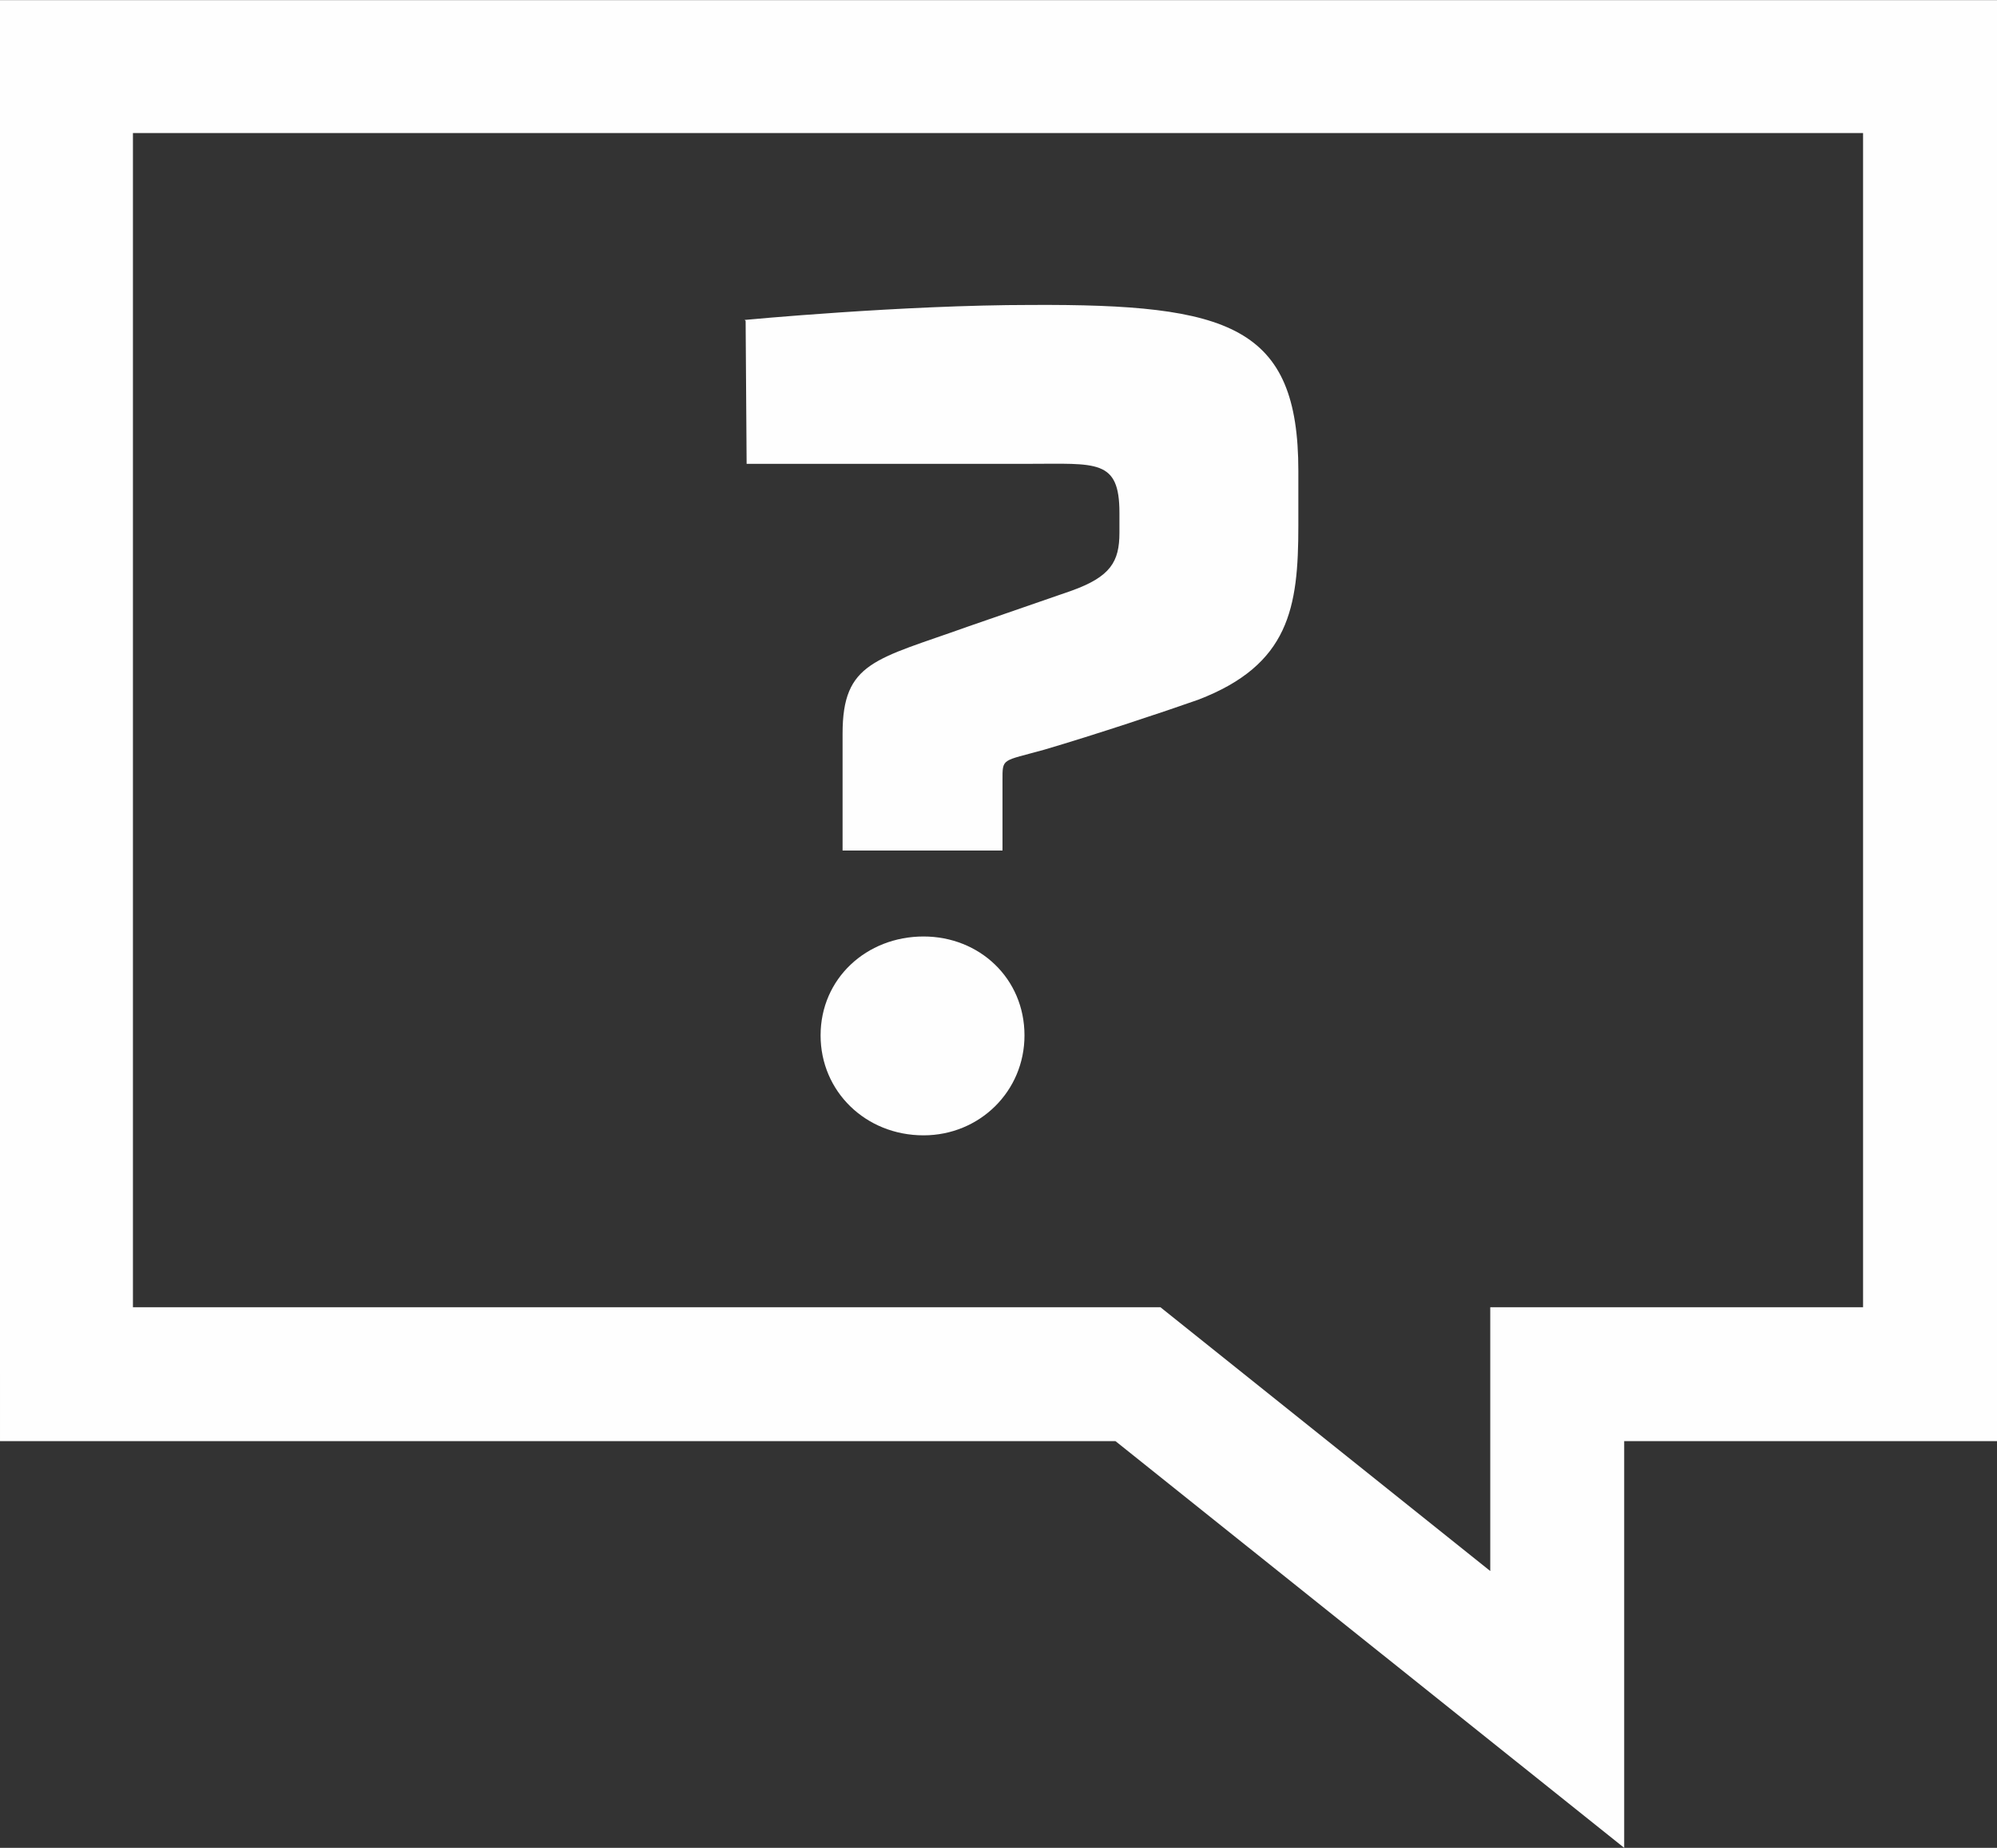 <?xml version="1.0" encoding="UTF-8"?>
<!DOCTYPE svg PUBLIC "-//W3C//DTD SVG 1.1//EN" "http://www.w3.org/Graphics/SVG/1.1/DTD/svg11.dtd">
<!-- Creator: CorelDRAW 2018 (64-Bit) -->
<svg xmlns="http://www.w3.org/2000/svg" xml:space="preserve" width="4.489mm" height="4.155mm" version="1.1" style="shape-rendering:geometricPrecision; text-rendering:geometricPrecision; image-rendering:optimizeQuality; fill-rule:evenodd; clip-rule:evenodd"
viewBox="0 0 19.98 18.49"
 xmlns:xlink="http://www.w3.org/1999/xlink">
 <rect x="0" y="0" width="19.98" height="18.49" fill="#333333" stroke="none"/>
 <defs>
  <style type="text/css">
   <![CDATA[
    .fil0 {fill:#FEFEFE;fill-rule:nonzero}
   ]]>
  </style>
 </defs>
 <g id="Layer_x0020_1">
  <path class="fil0" d="M-0 13.75l0 -13.75 19.98 0 0 14.42 -3.73 0 0 4.07 -5.09 -4.07 -11.16 0 0 -0.67zm1.33 -12.42l0 11.75 10.28 0 3.3 2.64 0 -2.64 3.73 0 0 -11.75 -17.31 0z"/>
  <path class="fil0" d="M7.46 3.21l0.01 1.43 2.82 0c0.68,0 0.91,-0.05 0.91,0.49l0 0.2c0,0.29 -0.09,0.44 -0.48,0.58l-1.04 0.36c-0.92,0.33 -1.25,0.35 -1.25,1.07l0 1.17 1.6 0 0 -0.7c0,-0.23 -0.01,-0.19 0.42,-0.31 0.51,-0.15 1.2,-0.38 1.54,-0.5 0.91,-0.35 1,-0.92 1,-1.74l0 -0.55c0,-1.45 -0.69,-1.67 -2.67,-1.66 -1.29,0 -2.87,0.15 -2.87,0.15zm0.75 7.15c0,0.56 0.45,1 1.03,1 0.56,0 1.01,-0.44 1.01,-1 0,-0.57 -0.45,-0.99 -1.01,-0.99 -0.57,0 -1.03,0.42 -1.03,0.99z"/>
 </g>
</svg>

